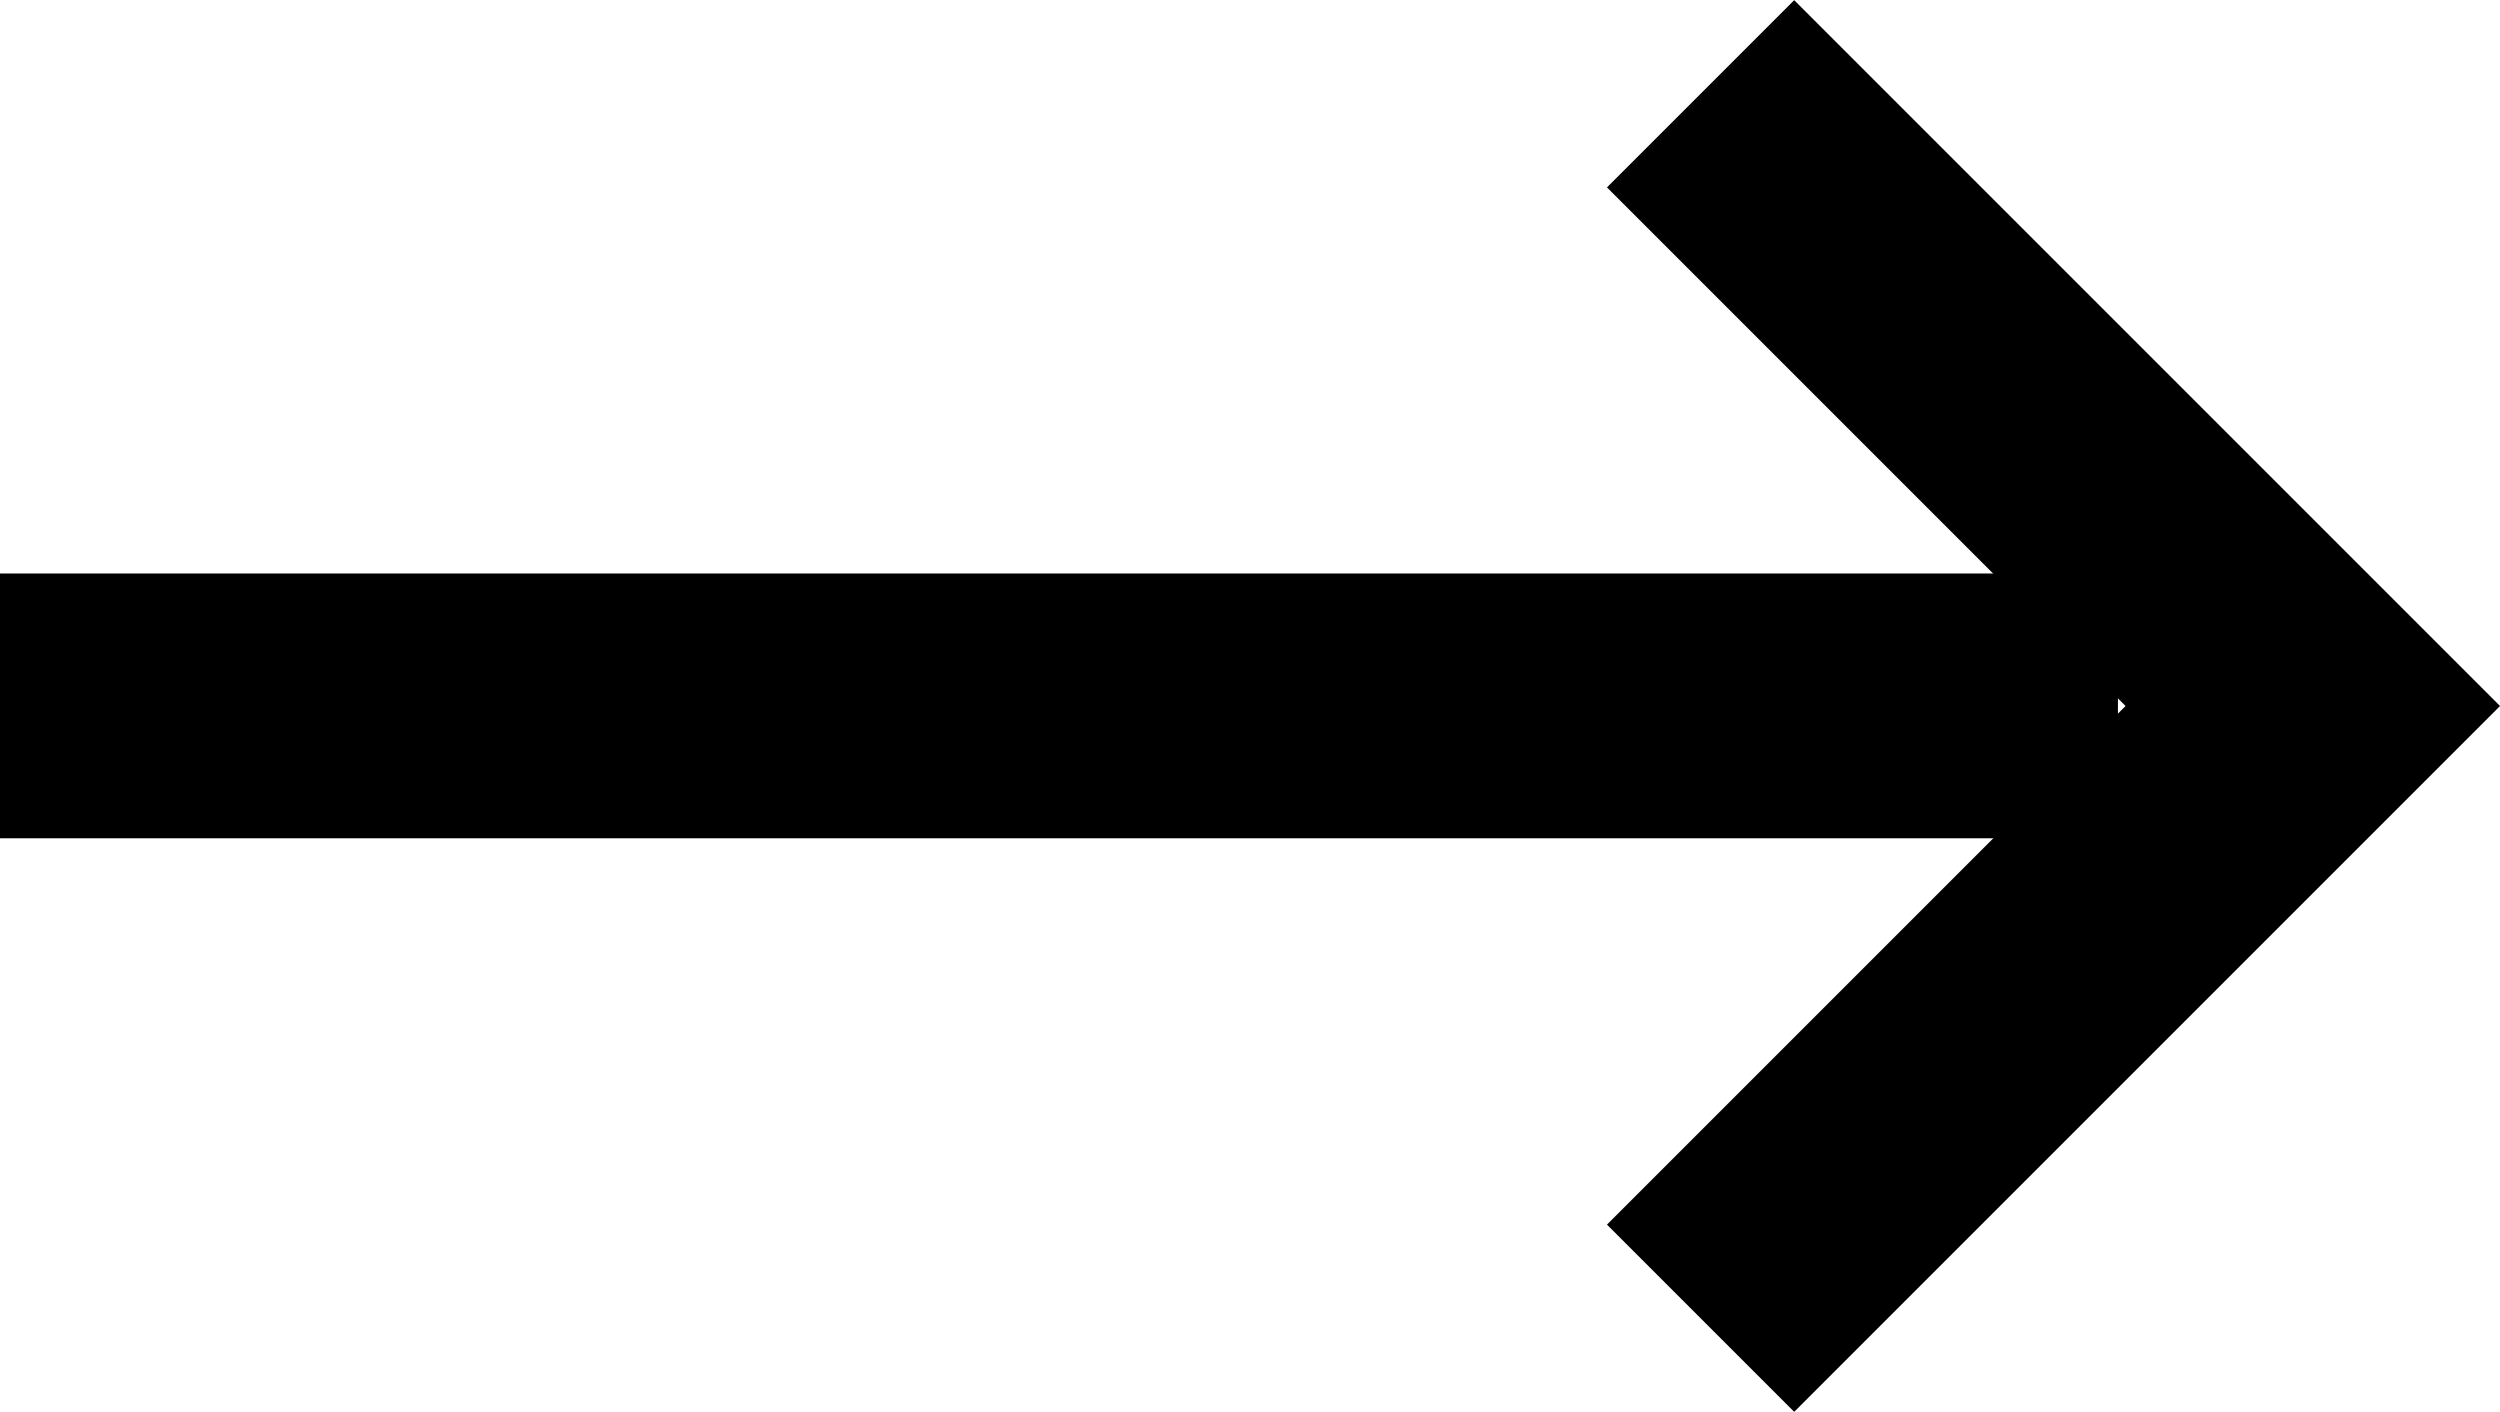 <svg xmlns="http://www.w3.org/2000/svg" width="9.442" height="5.331" viewBox="0 0 9.442 5.331">
  <g id="グループ_55" data-name="グループ 55" transform="translate(-862.974 -4661.834)">
    <path id="パス_1" data-name="パス 1" d="M15415.606,4665.5h-8v-1h8Z" transform="translate(-14544.633 -0.5)"/>
    <path id="パス_2" data-name="パス 2" d="M15435.668,4663.731h-3.77v-3.77h1v2.77h2.77Z" transform="translate(8486.66 18874.256) rotate(-135)"/>
  </g>
</svg>
